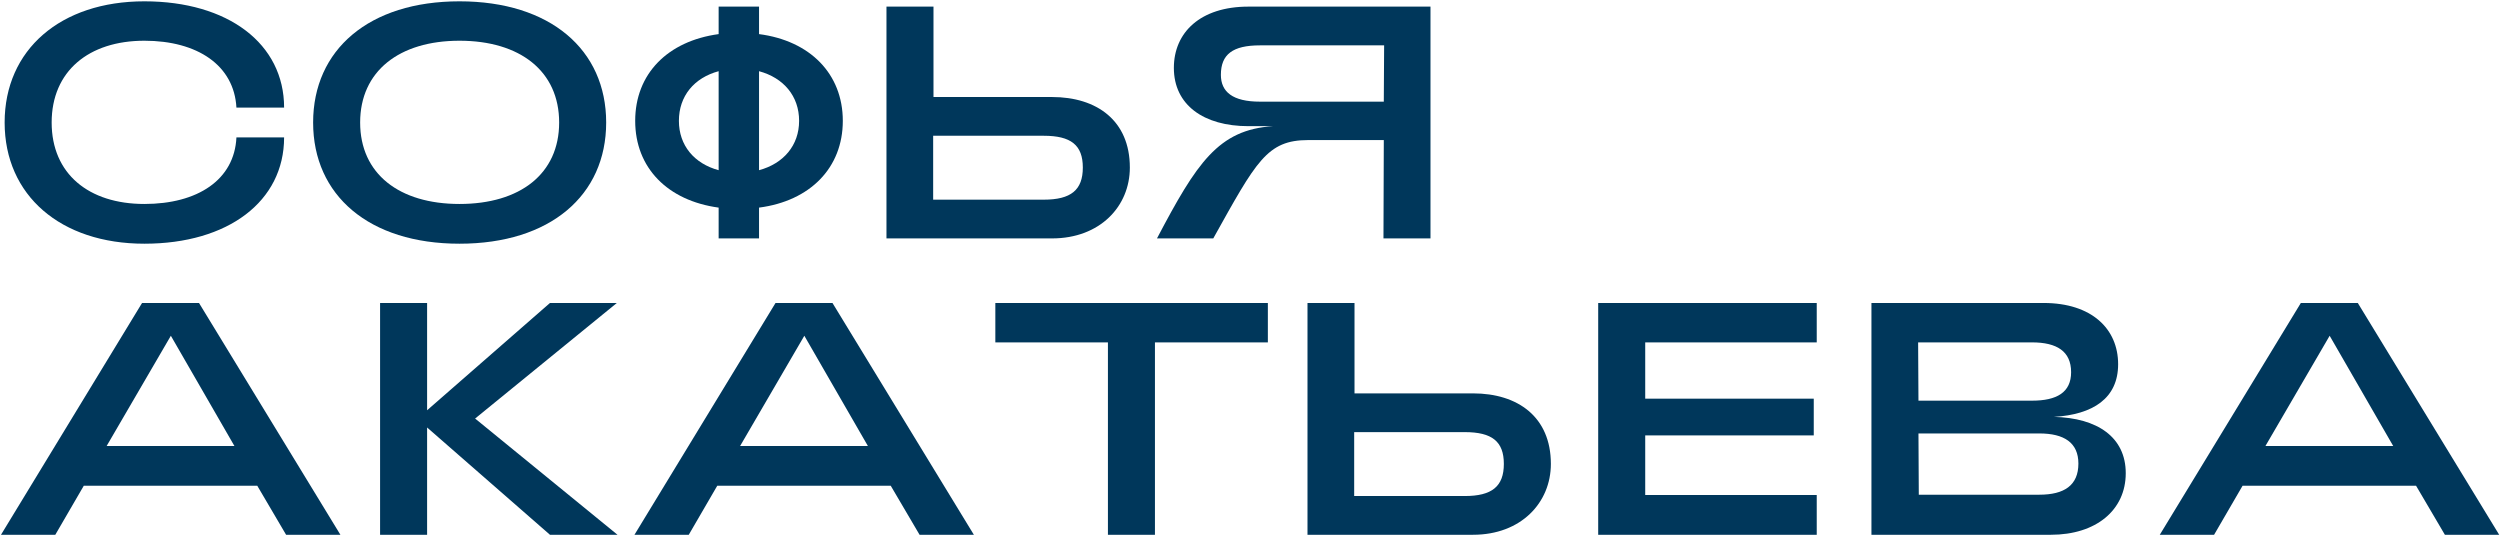 <?xml version="1.0" encoding="UTF-8"?>
<svg xmlns="http://www.w3.org/2000/svg" width="1510" height="323" viewBox="0 0 1510 323" fill="none">
  <path d="M87.2 147.2C137.8 147.2 171.6 121.6 171.6 83H142.8C141.6 108.6 119.4 123.2 87.2 123.2C53.6 123.2 31.2 105 31.2 74C31.2 43 53.6 24.6 87.2 24.6C119.2 24.6 141.4 39.4 142.8 65H171.6C171.6 26.4 137.8 0.8 87.2 0.8C36.6 0.8 2.8 30 2.8 74C2.8 118 36.6 147.2 87.2 147.2Z" fill="#00375B"></path>
  <path d="M277.528 147.2C332.328 147.2 366.128 118 366.128 74C366.128 30 332.328 0.8 277.528 0.8C222.928 0.8 189.128 30 189.128 74C189.128 118 222.928 147.2 277.528 147.2ZM277.528 123.2C241.128 123.2 217.528 105 217.528 74C217.528 43 241.128 24.6 277.528 24.6C314.128 24.6 337.728 43 337.728 74C337.728 105 314.128 123.2 277.528 123.2Z" fill="#00375B"></path>
  <path d="M509.059 73C509.059 44.6 489.259 24.6 458.459 20.6V4H434.059V20.6C403.259 24.8 383.659 44.6 383.659 73C383.659 101.4 403.259 121.2 434.059 125.4V144H458.459V125.4C489.259 121.4 509.059 101.4 509.059 73ZM458.459 102.8V43C473.259 47 482.659 58 482.659 73C482.659 87.8 473.259 98.8 458.459 102.8ZM410.059 73C410.059 58 419.259 47 434.059 43V102.8C419.259 98.8 410.059 87.8 410.059 73Z" fill="#00375B"></path>
  <path d="M535.428 4V144H635.428C664.428 144 682.428 124.6 682.428 101.2C682.428 72.8 662.428 58.6 635.428 58.6H563.828V4H535.428ZM563.628 82H630.428C646.828 82 654.028 87.6 654.028 101.2C654.028 114.8 646.828 120.6 630.428 120.6H563.628V82Z" fill="#00375B"></path>
  <path d="M864.014 144V4H754.014C725.014 4 709.014 19.6 709.014 41C709.014 63.4 727.014 76.2 754.014 76.2H768.814C735.814 78.4 722.814 98.4 698.814 144H732.814C758.814 97.4 765.214 84.6 790.214 84.6H835.814L835.614 144H864.014ZM835.814 61.4H761.014C744.414 61.4 737.414 55.4 737.414 45.2C737.414 32.8 744.614 27.4 761.014 27.4H836.014L835.814 61.4Z" fill="#00375B"></path>
  <path d="M0.6 323H33.4L50.6 293.4H155.4L172.8 323H205.6L120.2 183H85.8L0.6 323ZM64.4 269.4L103.2 202.8L141.6 269.4H64.4Z" fill="#00375B"></path>
  <path d="M229.569 323H257.969V258.2L332.169 323H372.969L286.969 252.8L372.569 183H332.169L257.969 247.8V183H229.569V323Z" fill="#00375B"></path>
  <path d="M383.217 323H416.017L433.217 293.4H538.017L555.417 323H588.217L502.817 183H468.417L383.217 323ZM447.017 269.4L485.817 202.8L524.217 269.4H447.017Z" fill="#00375B"></path>
  <path d="M669.186 323H697.586V206.8H765.786V183H601.186V206.8H669.186V323Z" fill="#00375B"></path>
  <path d="M789.725 183V323H889.725C918.725 323 936.725 303.6 936.725 280.2C936.725 251.8 916.725 237.6 889.725 237.6H818.125V183H789.725ZM817.925 261H884.725C901.125 261 908.325 266.6 908.325 280.2C908.325 293.8 901.125 299.6 884.725 299.6H817.925V261Z" fill="#00375B"></path>
  <path d="M965.311 323H1097.31V299H993.711V263H1095.51V240.8H993.711V206.8H1097.31V183H965.311V323Z" fill="#00375B"></path>
  <path d="M1130.35 323H1238.75C1265.95 323 1283.95 308.2 1283.95 285.8C1283.95 264 1266.75 252.4 1240.55 251.8C1264.15 250.4 1279.35 240.6 1279.35 220C1279.35 198.6 1263.35 183 1234.35 183H1130.35V323ZM1158.75 242L1158.55 206.8H1227.35C1242.35 206.8 1250.95 212.2 1250.95 224.8C1250.95 237 1242.35 242 1227.35 242H1158.75ZM1158.95 298.8L1158.75 261.8H1231.75C1246.75 261.8 1255.35 267.4 1255.35 280C1255.35 293.2 1246.75 298.8 1231.75 298.8H1158.95Z" fill="#00375B"></path>
  <path d="M1304.51 323H1337.31L1354.51 293.4H1459.31L1476.71 323H1509.51L1424.11 183H1389.71L1304.51 323ZM1368.31 269.4L1407.11 202.8L1445.51 269.4H1368.31Z" fill="#00375B"></path>
</svg>

